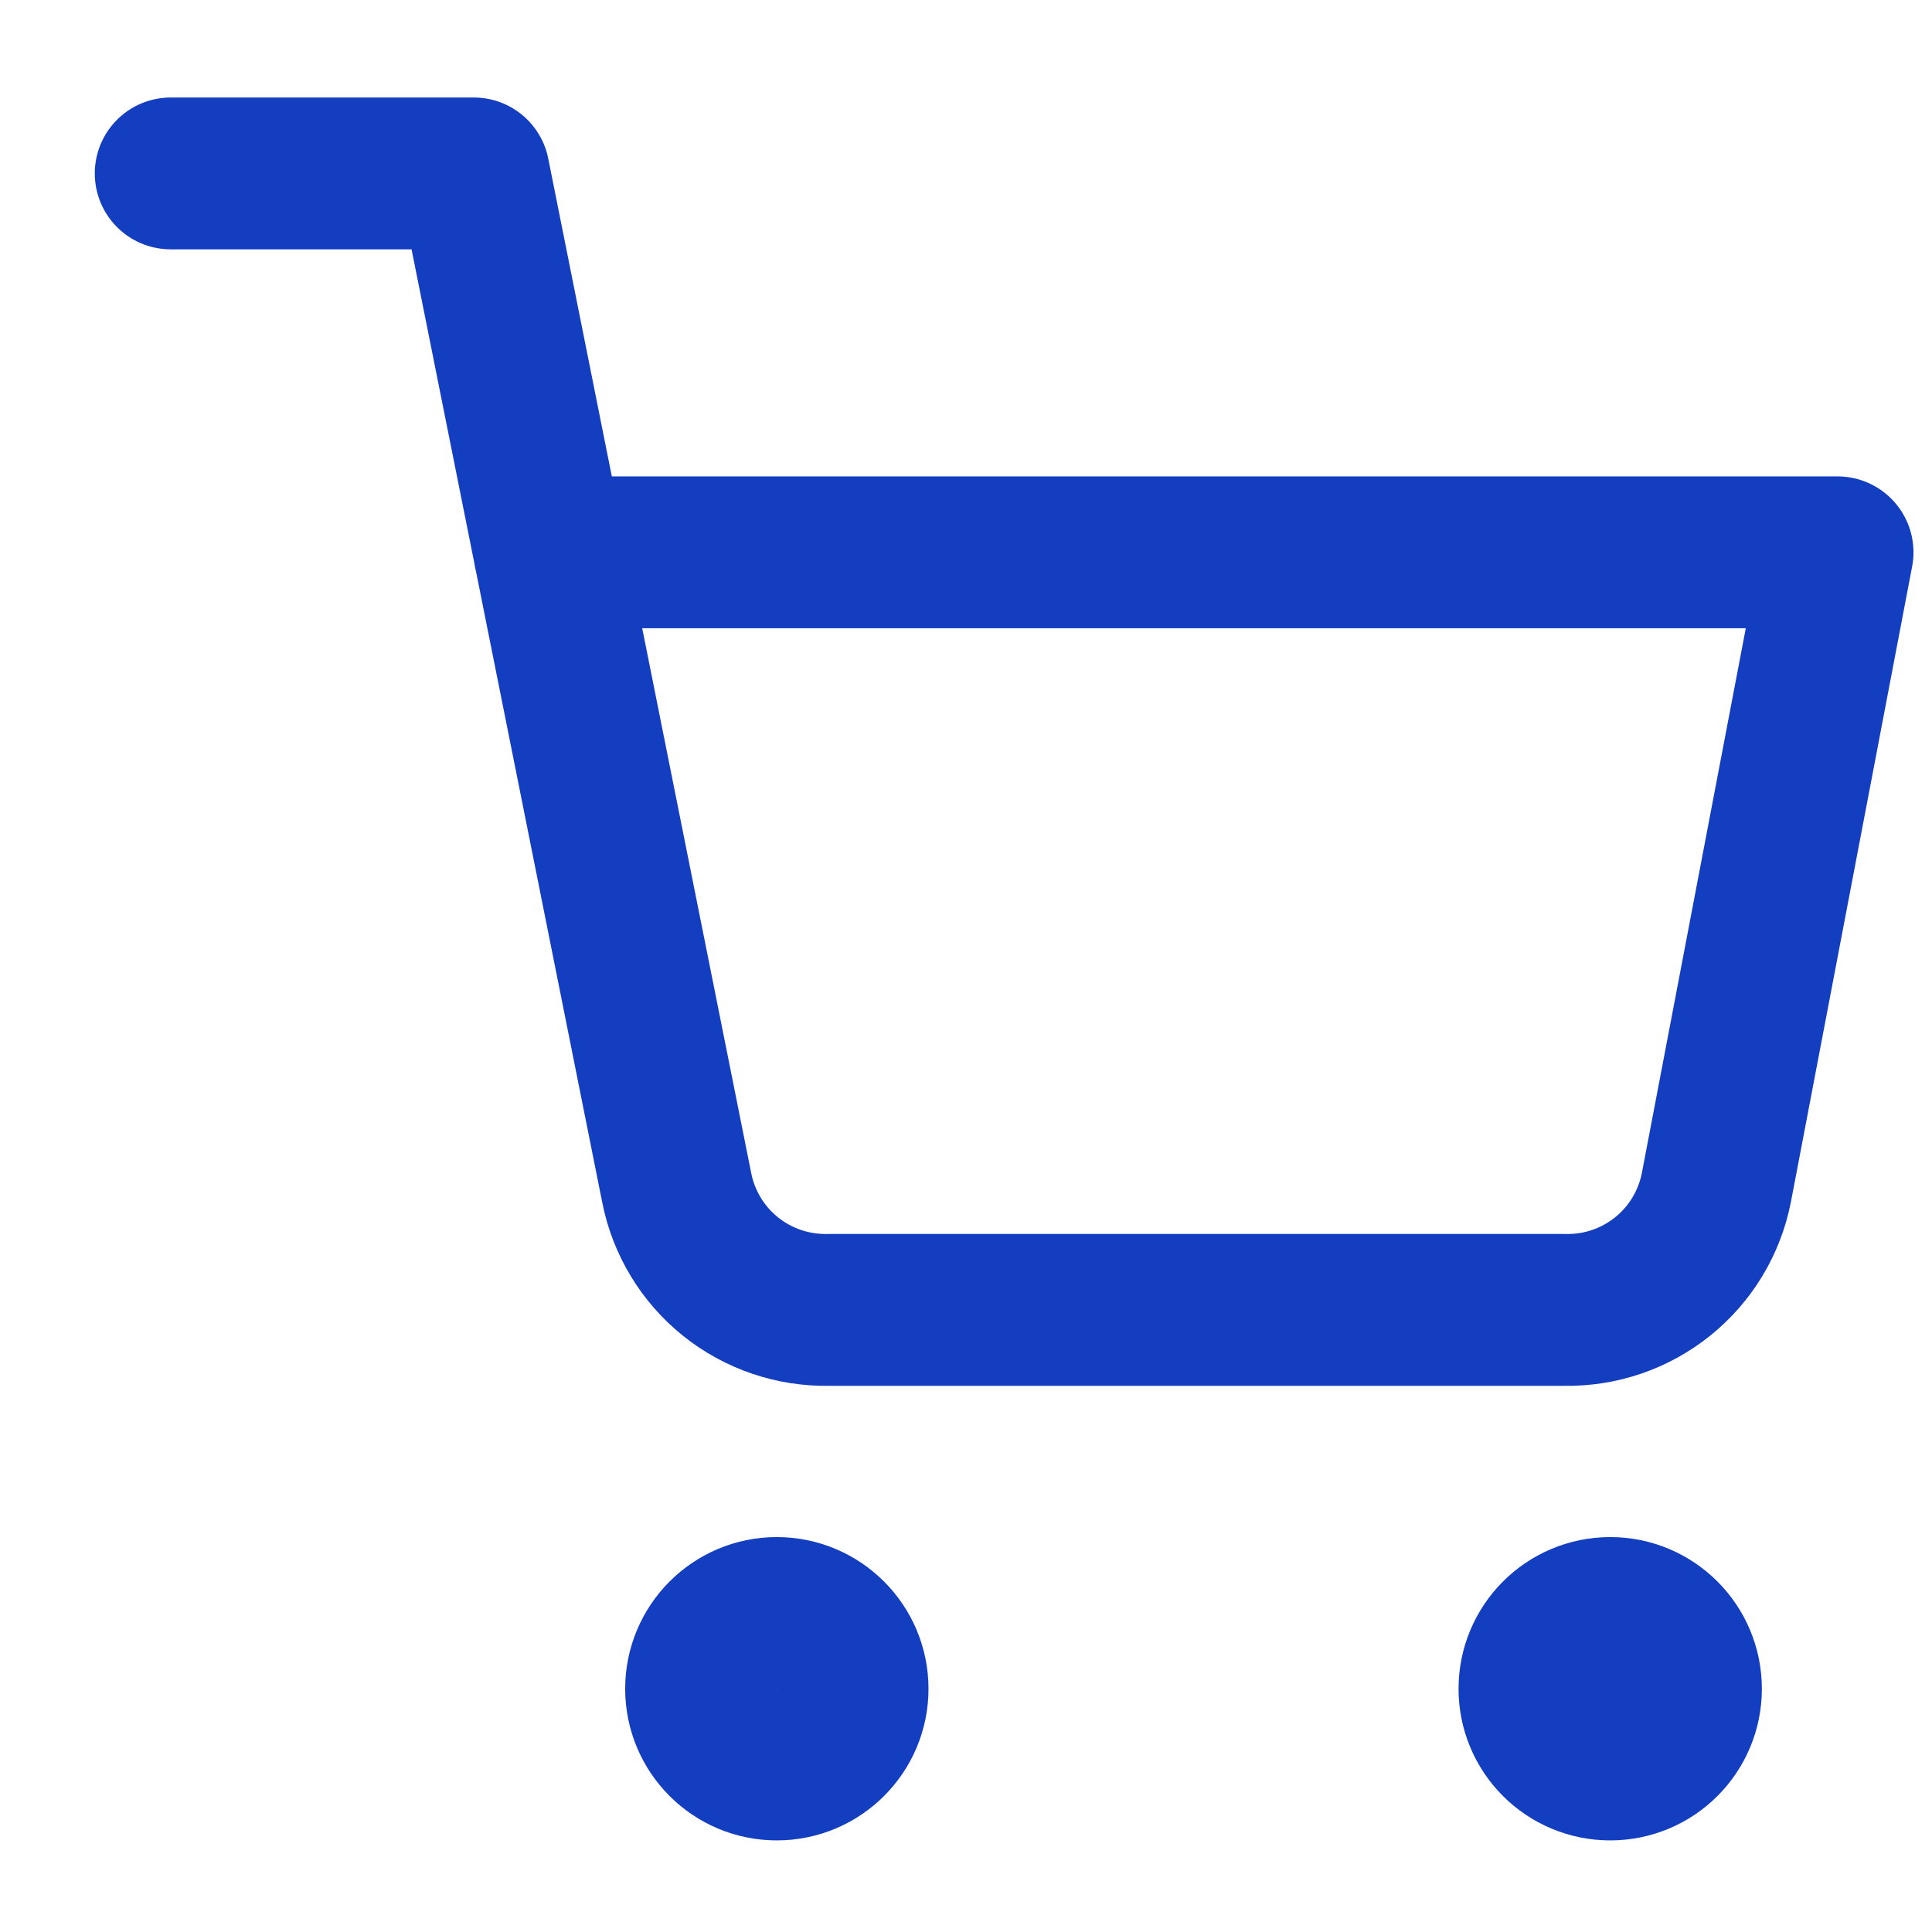 <svg width="17" height="17" viewBox="0 0 17 17" fill="none" xmlns="http://www.w3.org/2000/svg">
<path d="M1.502 1.526H4.169L5.955 10.453C6.016 10.76 6.183 11.036 6.427 11.232C6.671 11.428 6.976 11.532 7.289 11.526H13.769C14.082 11.532 14.386 11.428 14.63 11.232C14.874 11.036 15.041 10.76 15.102 10.453L16.169 4.86H4.835M7.502 14.86C7.502 15.228 7.203 15.526 6.835 15.526C6.467 15.526 6.169 15.228 6.169 14.86C6.169 14.492 6.467 14.193 6.835 14.193C7.203 14.193 7.502 14.492 7.502 14.86ZM14.835 14.86C14.835 15.228 14.537 15.526 14.169 15.526C13.8 15.526 13.502 15.228 13.502 14.86C13.502 14.492 13.8 14.193 14.169 14.193C14.537 14.193 14.835 14.492 14.835 14.86Z" stroke="#133EBF" stroke-width="1.336" stroke-linecap="round" stroke-linejoin="round"/>
</svg>

